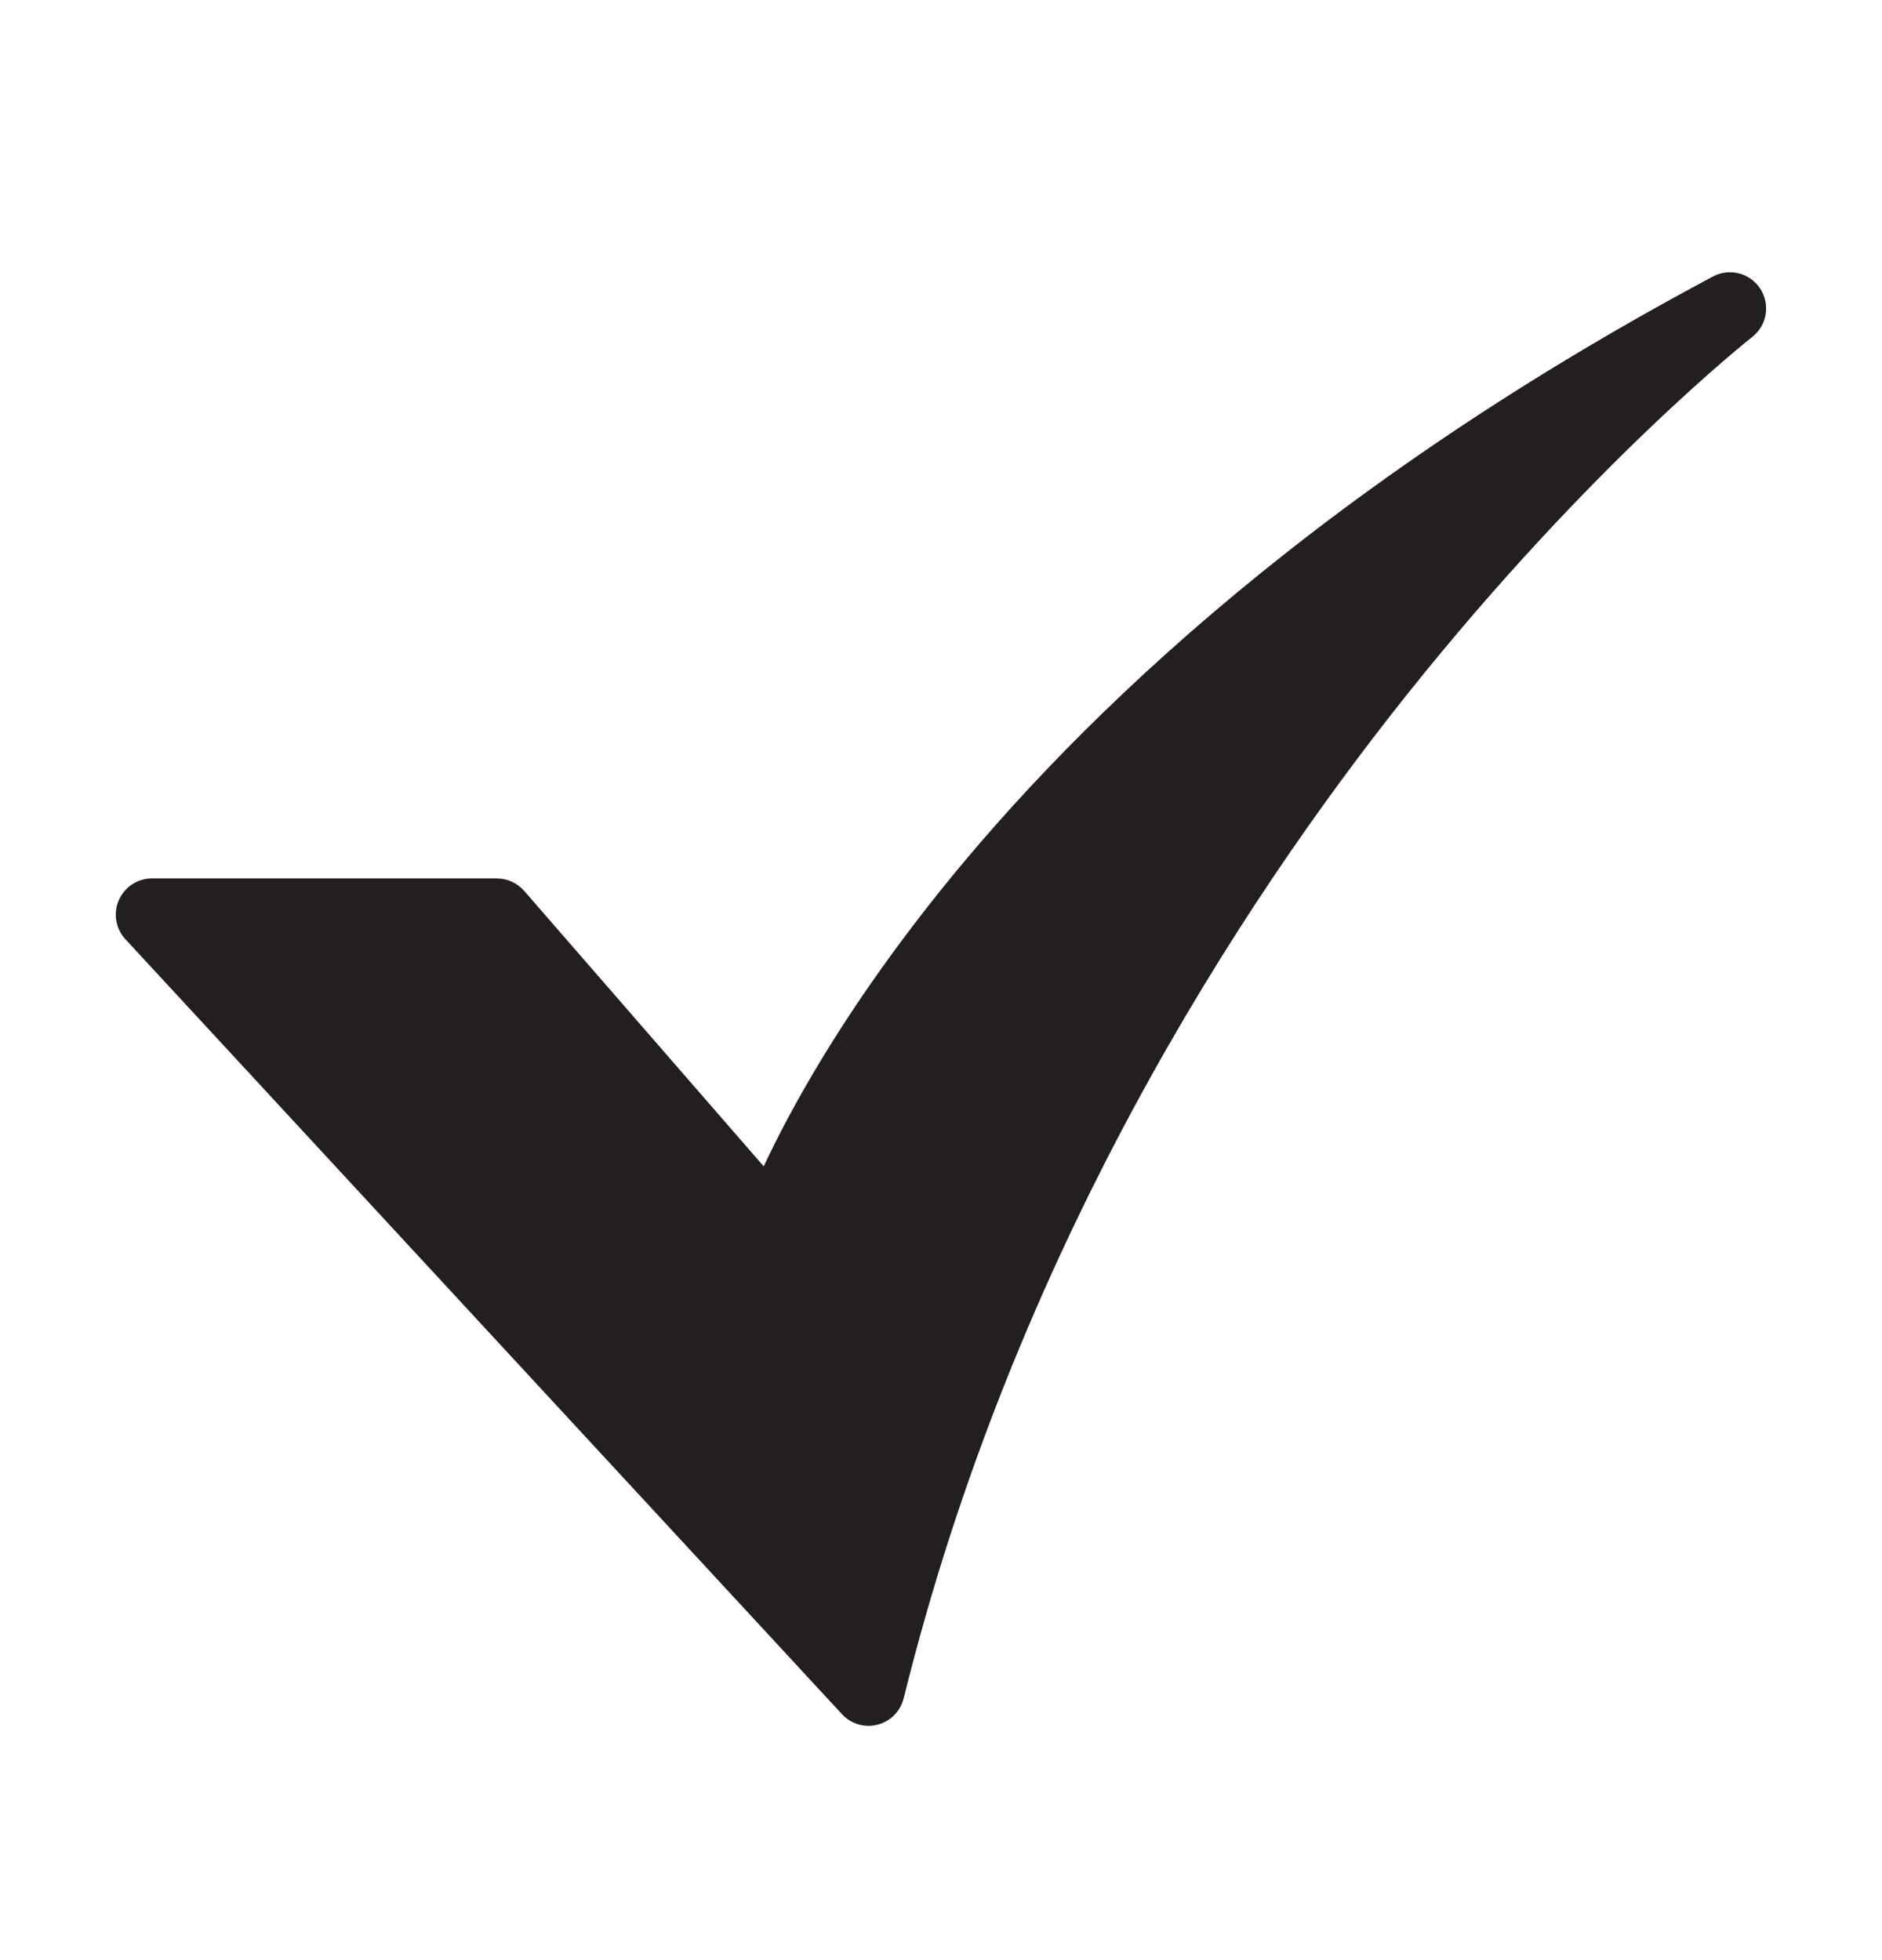 <svg xmlns="http://www.w3.org/2000/svg" width="24" height="25" viewBox="0 0 24 25" fill="none"><path d="M11.076 22.012C11.012 22.012 10.949 21.999 10.891 21.973C10.832 21.948 10.78 21.91 10.737 21.863L1.599 11.979C1.538 11.913 1.498 11.831 1.483 11.742C1.468 11.654 1.479 11.563 1.515 11.481C1.551 11.399 1.61 11.329 1.685 11.279C1.76 11.23 1.848 11.204 1.938 11.204H6.336C6.402 11.204 6.468 11.218 6.528 11.246C6.588 11.273 6.641 11.313 6.685 11.363L9.739 14.876C10.069 14.171 10.707 12.996 11.829 11.565C13.486 9.448 16.569 6.336 21.844 3.527C21.946 3.473 22.064 3.458 22.176 3.487C22.288 3.516 22.385 3.586 22.448 3.683C22.511 3.78 22.535 3.897 22.516 4.011C22.497 4.125 22.436 4.227 22.345 4.298C22.325 4.314 20.291 5.915 17.95 8.849C15.796 11.548 12.933 15.963 11.524 21.661C11.499 21.761 11.441 21.85 11.36 21.914C11.279 21.977 11.179 22.012 11.076 22.012L11.076 22.012Z" fill="#231F20"></path></svg>